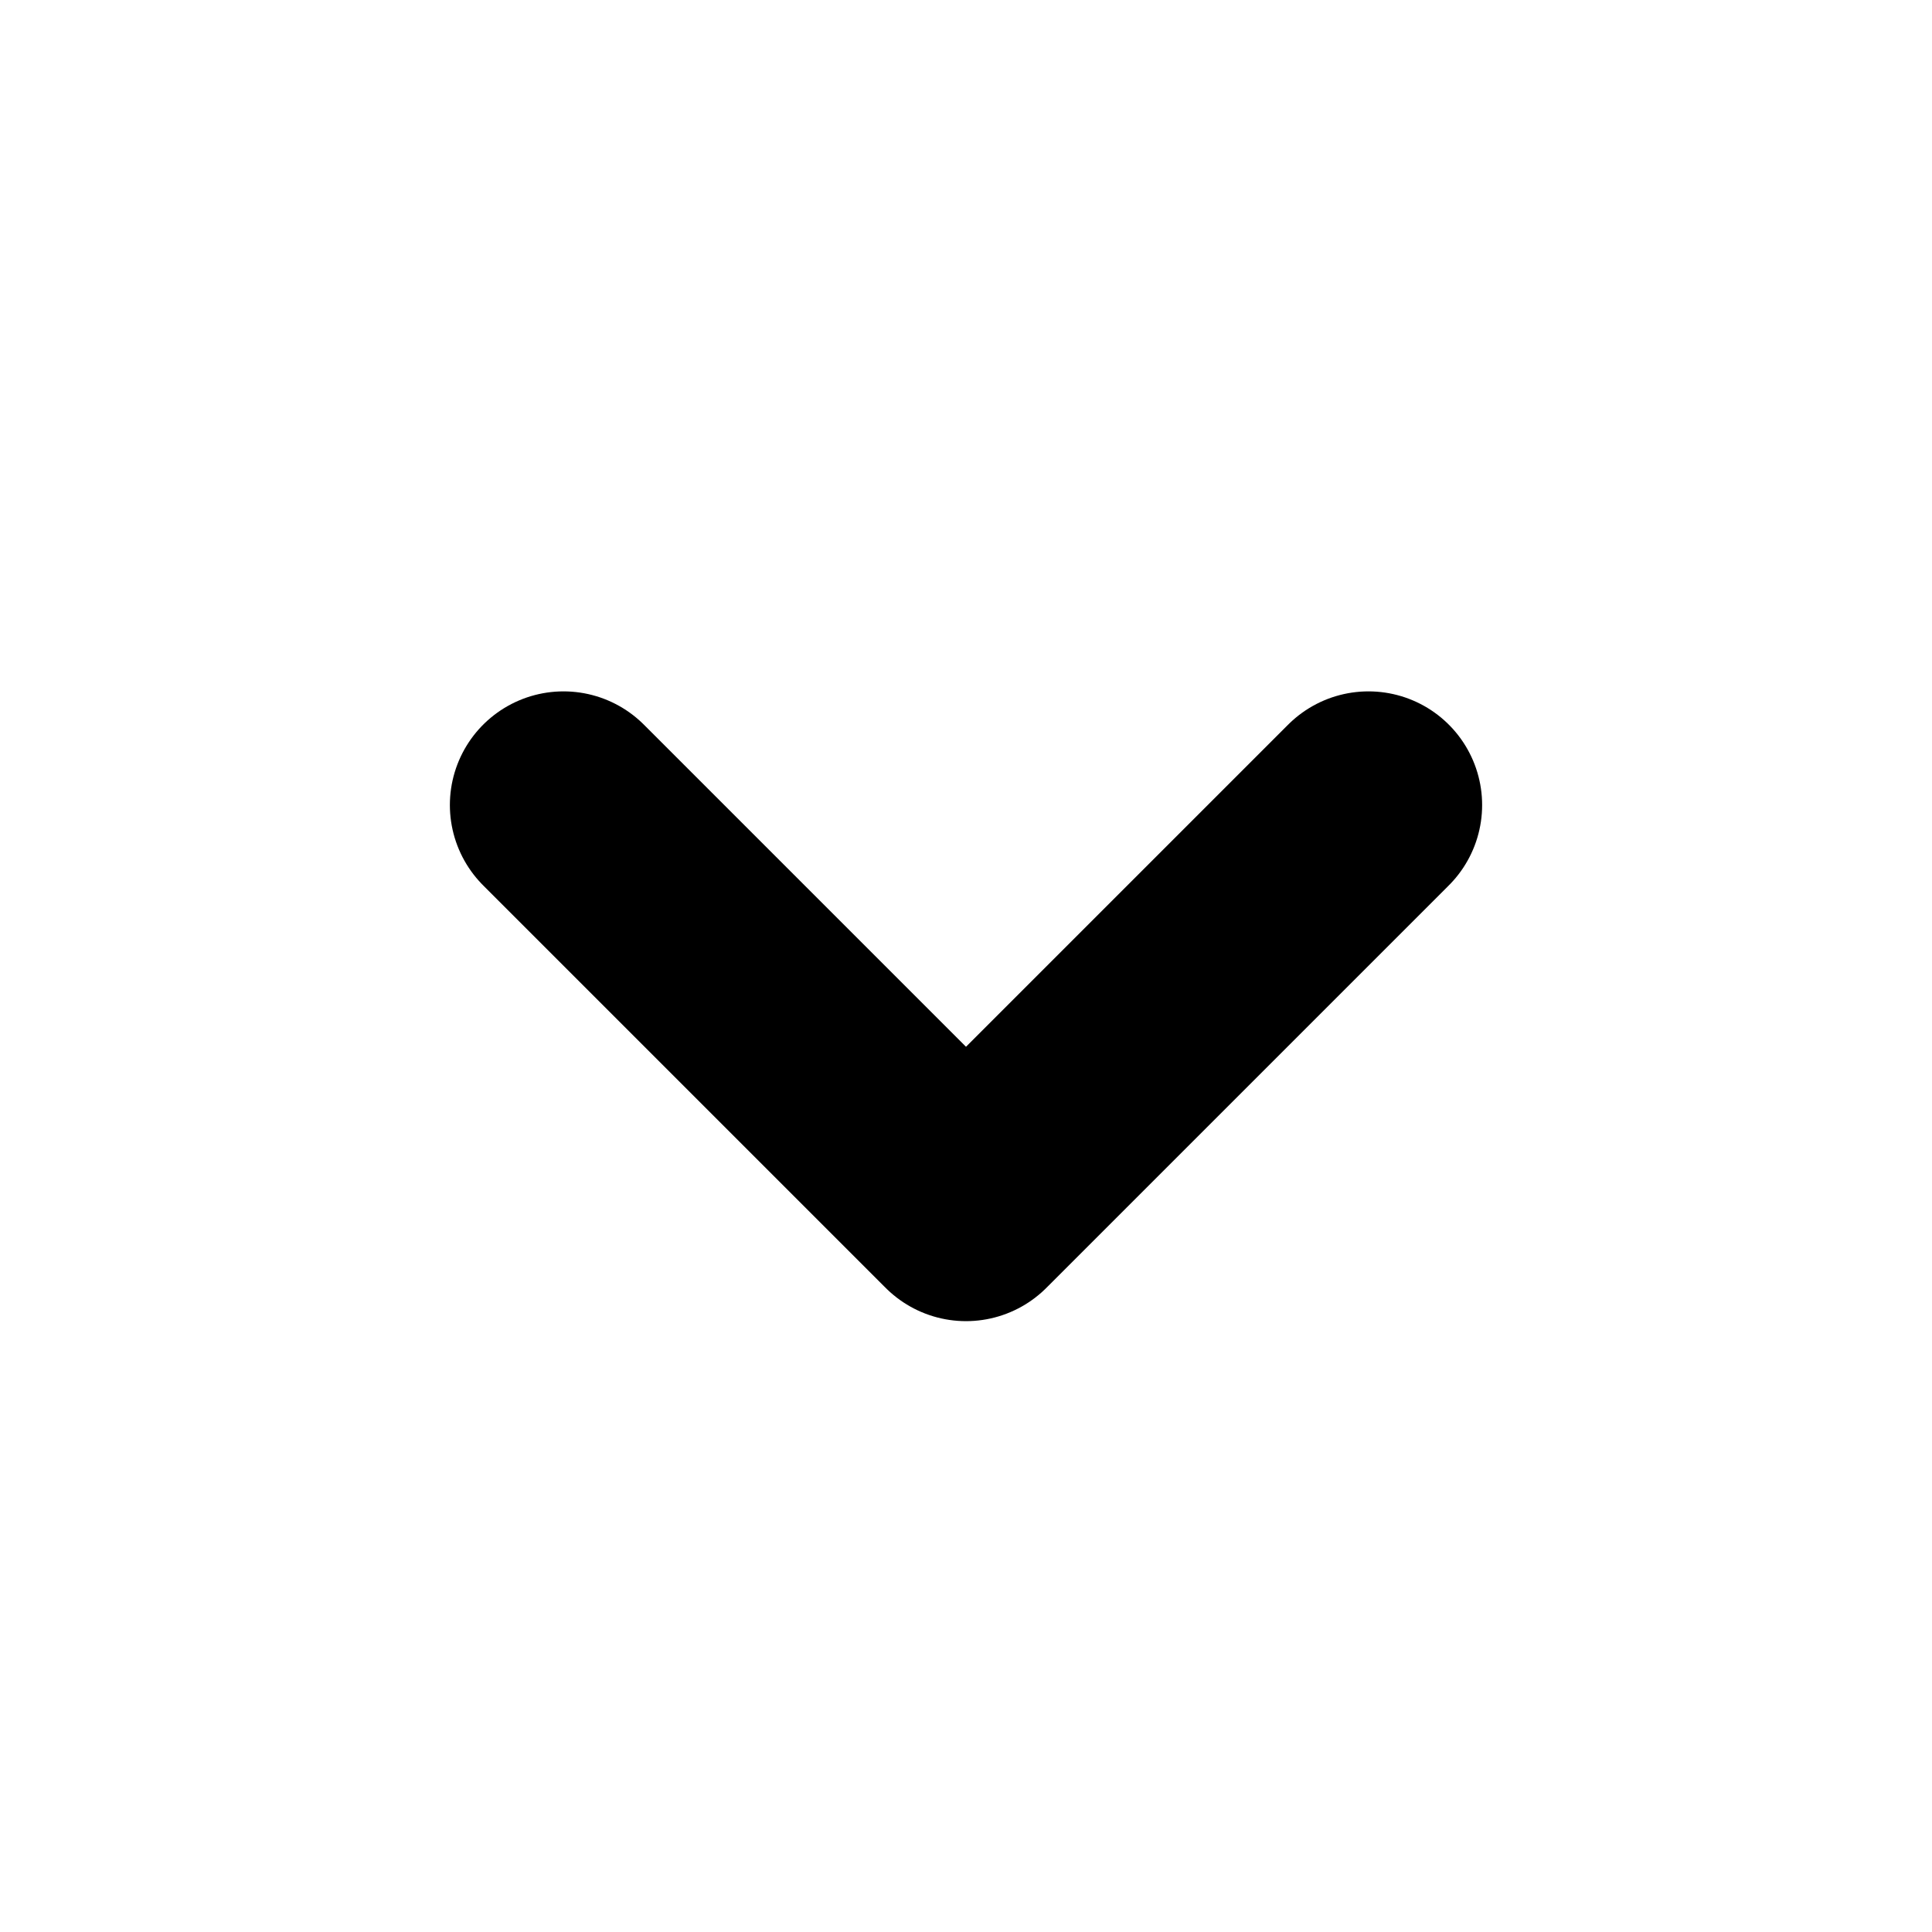 <svg width="34" height="34" viewBox="0 0 34 34" fill="none" xmlns="http://www.w3.org/2000/svg">
<g id="iconamoon:arrow-up-2-duotone">
<path id="Vector" d="M9.917 14.167L17 21.25L24.083 14.167" stroke="black" stroke-width="4" stroke-linecap="round" stroke-linejoin="round"/>
</g>
</svg>
